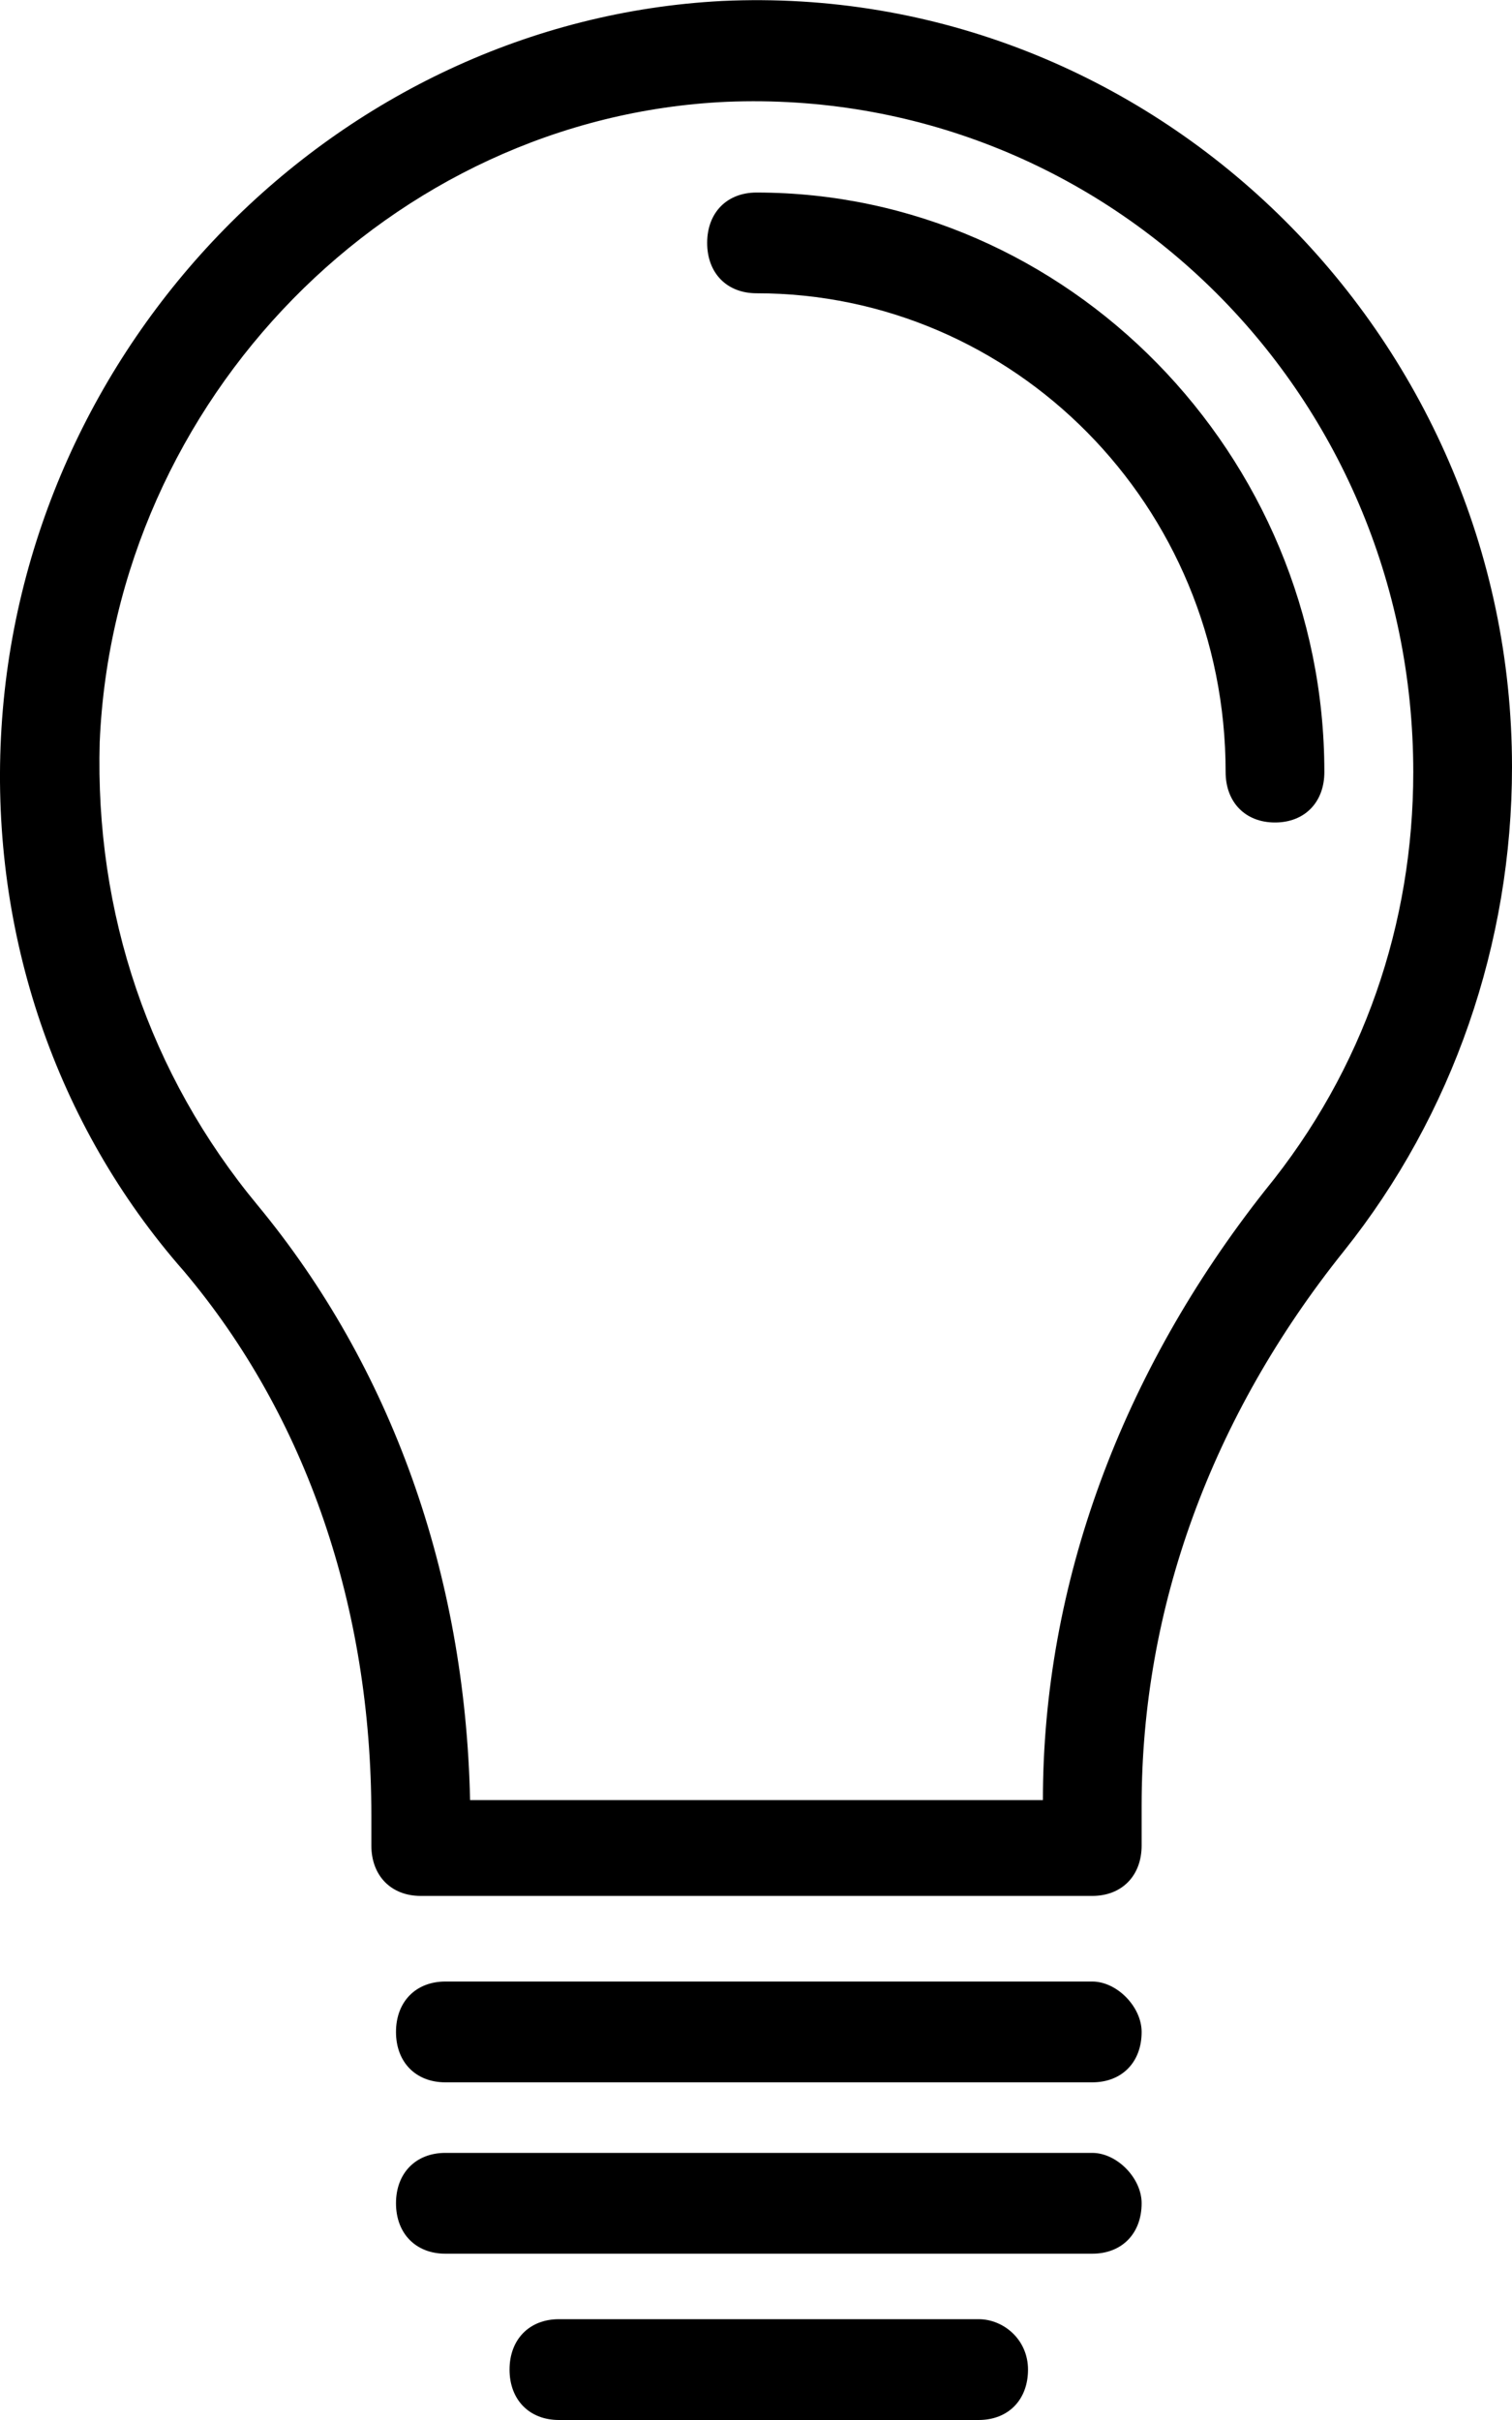 <svg width="20" height="32" viewBox="0 0 20 32" fill="none" xmlns="http://www.w3.org/2000/svg">
<g clip-path="url(#clip0_1621_1114)">
<path d="M9.549 0.013C4.455 0.28 0.274 4.545 0.013 9.743C-0.118 12.341 0.732 14.874 2.43 16.806C4.063 18.739 4.912 21.271 4.912 24.003V24.403C4.912 24.803 5.173 25.07 5.565 25.07H14.448C14.84 25.07 15.101 24.803 15.101 24.403V23.87C15.101 21.271 16.016 18.739 17.779 16.54C19.216 14.741 20 12.475 20 10.142C20 4.411 15.232 -0.253 9.549 0.013ZM16.734 15.74C14.84 18.139 13.795 20.938 13.795 23.803H6.218C6.153 20.805 5.173 18.073 3.41 15.94C1.973 14.207 1.254 12.075 1.319 9.809C1.515 5.278 5.173 1.546 9.615 1.346C14.579 1.146 18.694 5.145 18.694 10.209C18.694 12.208 18.041 14.141 16.734 15.74Z" fill="black"/>
<path d="M10.007 2.546C9.615 2.546 9.354 2.812 9.354 3.212C9.354 3.612 9.615 3.878 10.007 3.878C13.403 3.878 16.212 6.677 16.212 10.209C16.212 10.609 16.473 10.876 16.865 10.876C17.257 10.876 17.518 10.609 17.518 10.209C17.518 6.011 14.122 2.546 10.007 2.546Z" fill="black"/>
<path d="M14.448 26.202H5.891C5.5 26.202 5.238 26.469 5.238 26.869C5.238 27.269 5.5 27.535 5.891 27.535H14.448C14.84 27.535 15.101 27.269 15.101 26.869C15.101 26.536 14.774 26.202 14.448 26.202Z" fill="black"/>
<path d="M14.448 28.468H5.891C5.5 28.468 5.238 28.735 5.238 29.134C5.238 29.534 5.5 29.801 5.891 29.801H14.448C14.84 29.801 15.101 29.534 15.101 29.134C15.101 28.801 14.774 28.468 14.448 28.468Z" fill="black"/>
<path d="M12.945 30.667H7.393C7.002 30.667 6.74 30.934 6.74 31.334C6.74 31.733 7.002 32 7.393 32H12.945C13.337 32 13.598 31.733 13.598 31.334C13.598 30.934 13.272 30.667 12.945 30.667Z" fill="black"/>
</g>
<defs>
<clipPath id="clip0_1621_1114">
<rect width="20" height="32" fill="white"/>
</clipPath>
</defs>
</svg>
